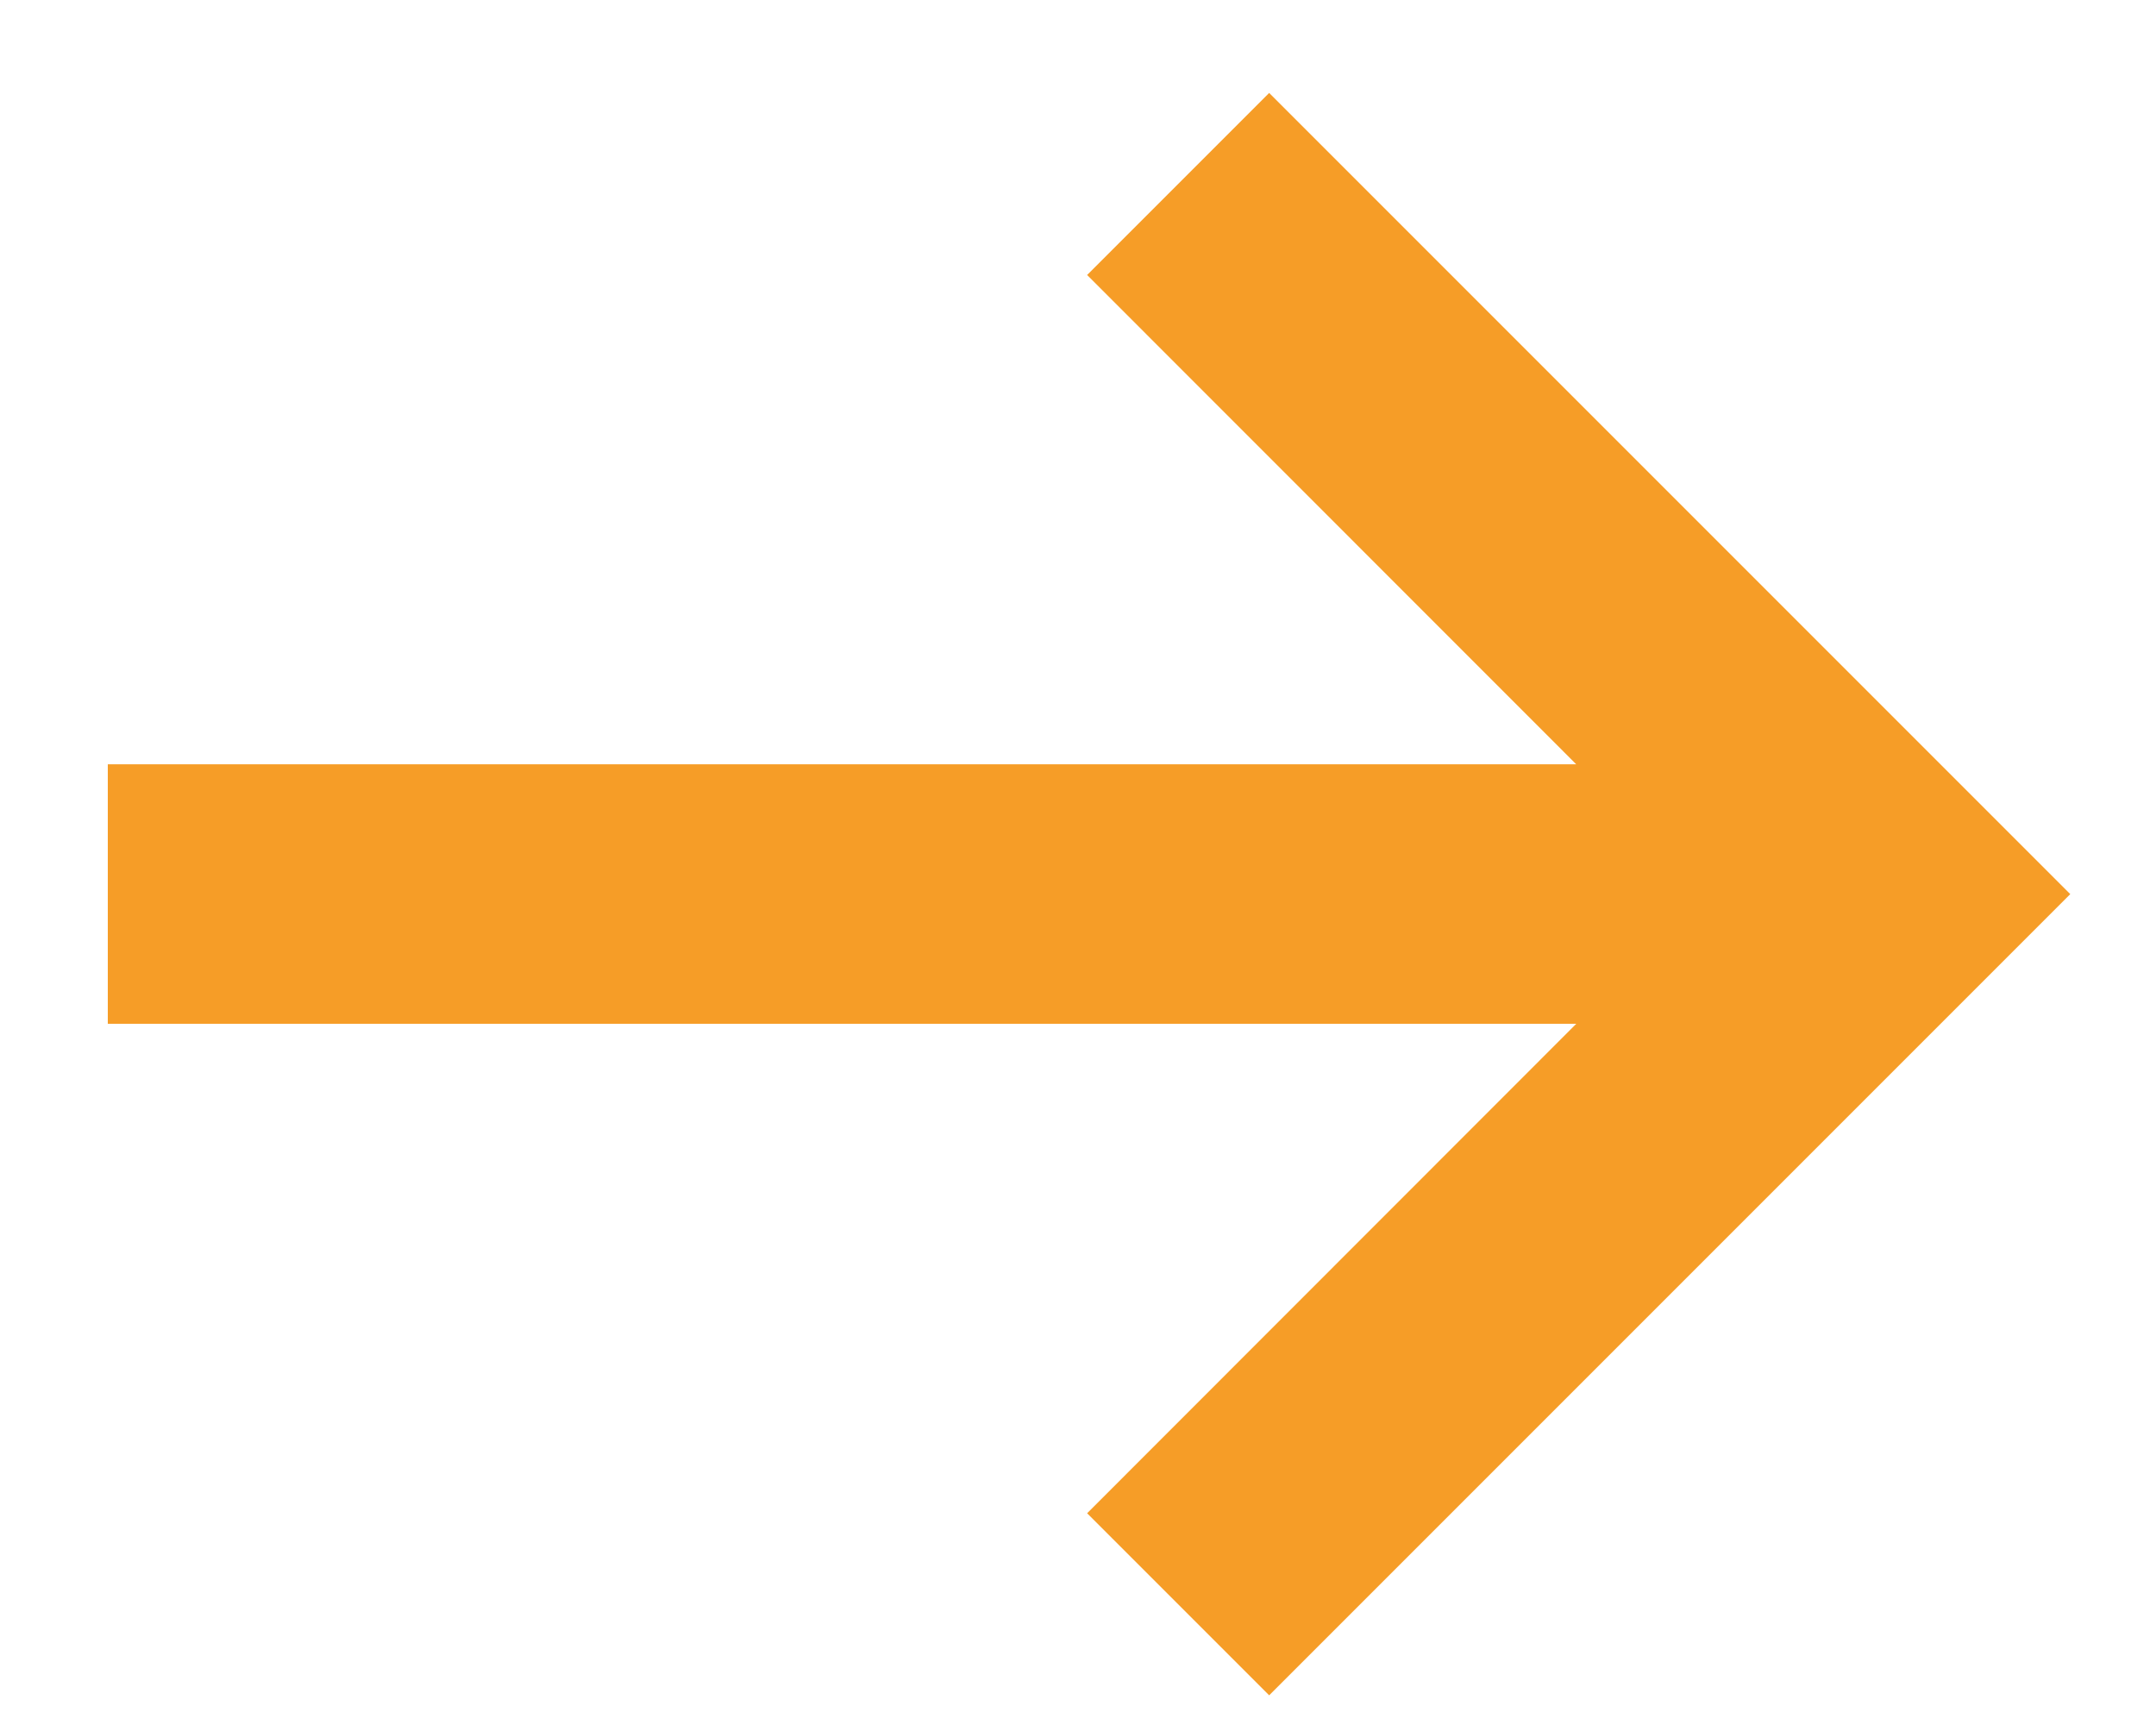 <svg width="15" height="12" viewBox="0 0 15 12" fill="none" xmlns="http://www.w3.org/2000/svg">
<g id="Frame 48095572">
<path id="Vector" d="M8.83 1L7.917 1.913L11.57 5.567H1V6.872H11.57L7.917 10.527L8.83 11.44L14.05 6.22L8.83 1Z" fill="#F69D27" stroke="#F69D27" stroke-width="0.5"/>
</g>
</svg>
